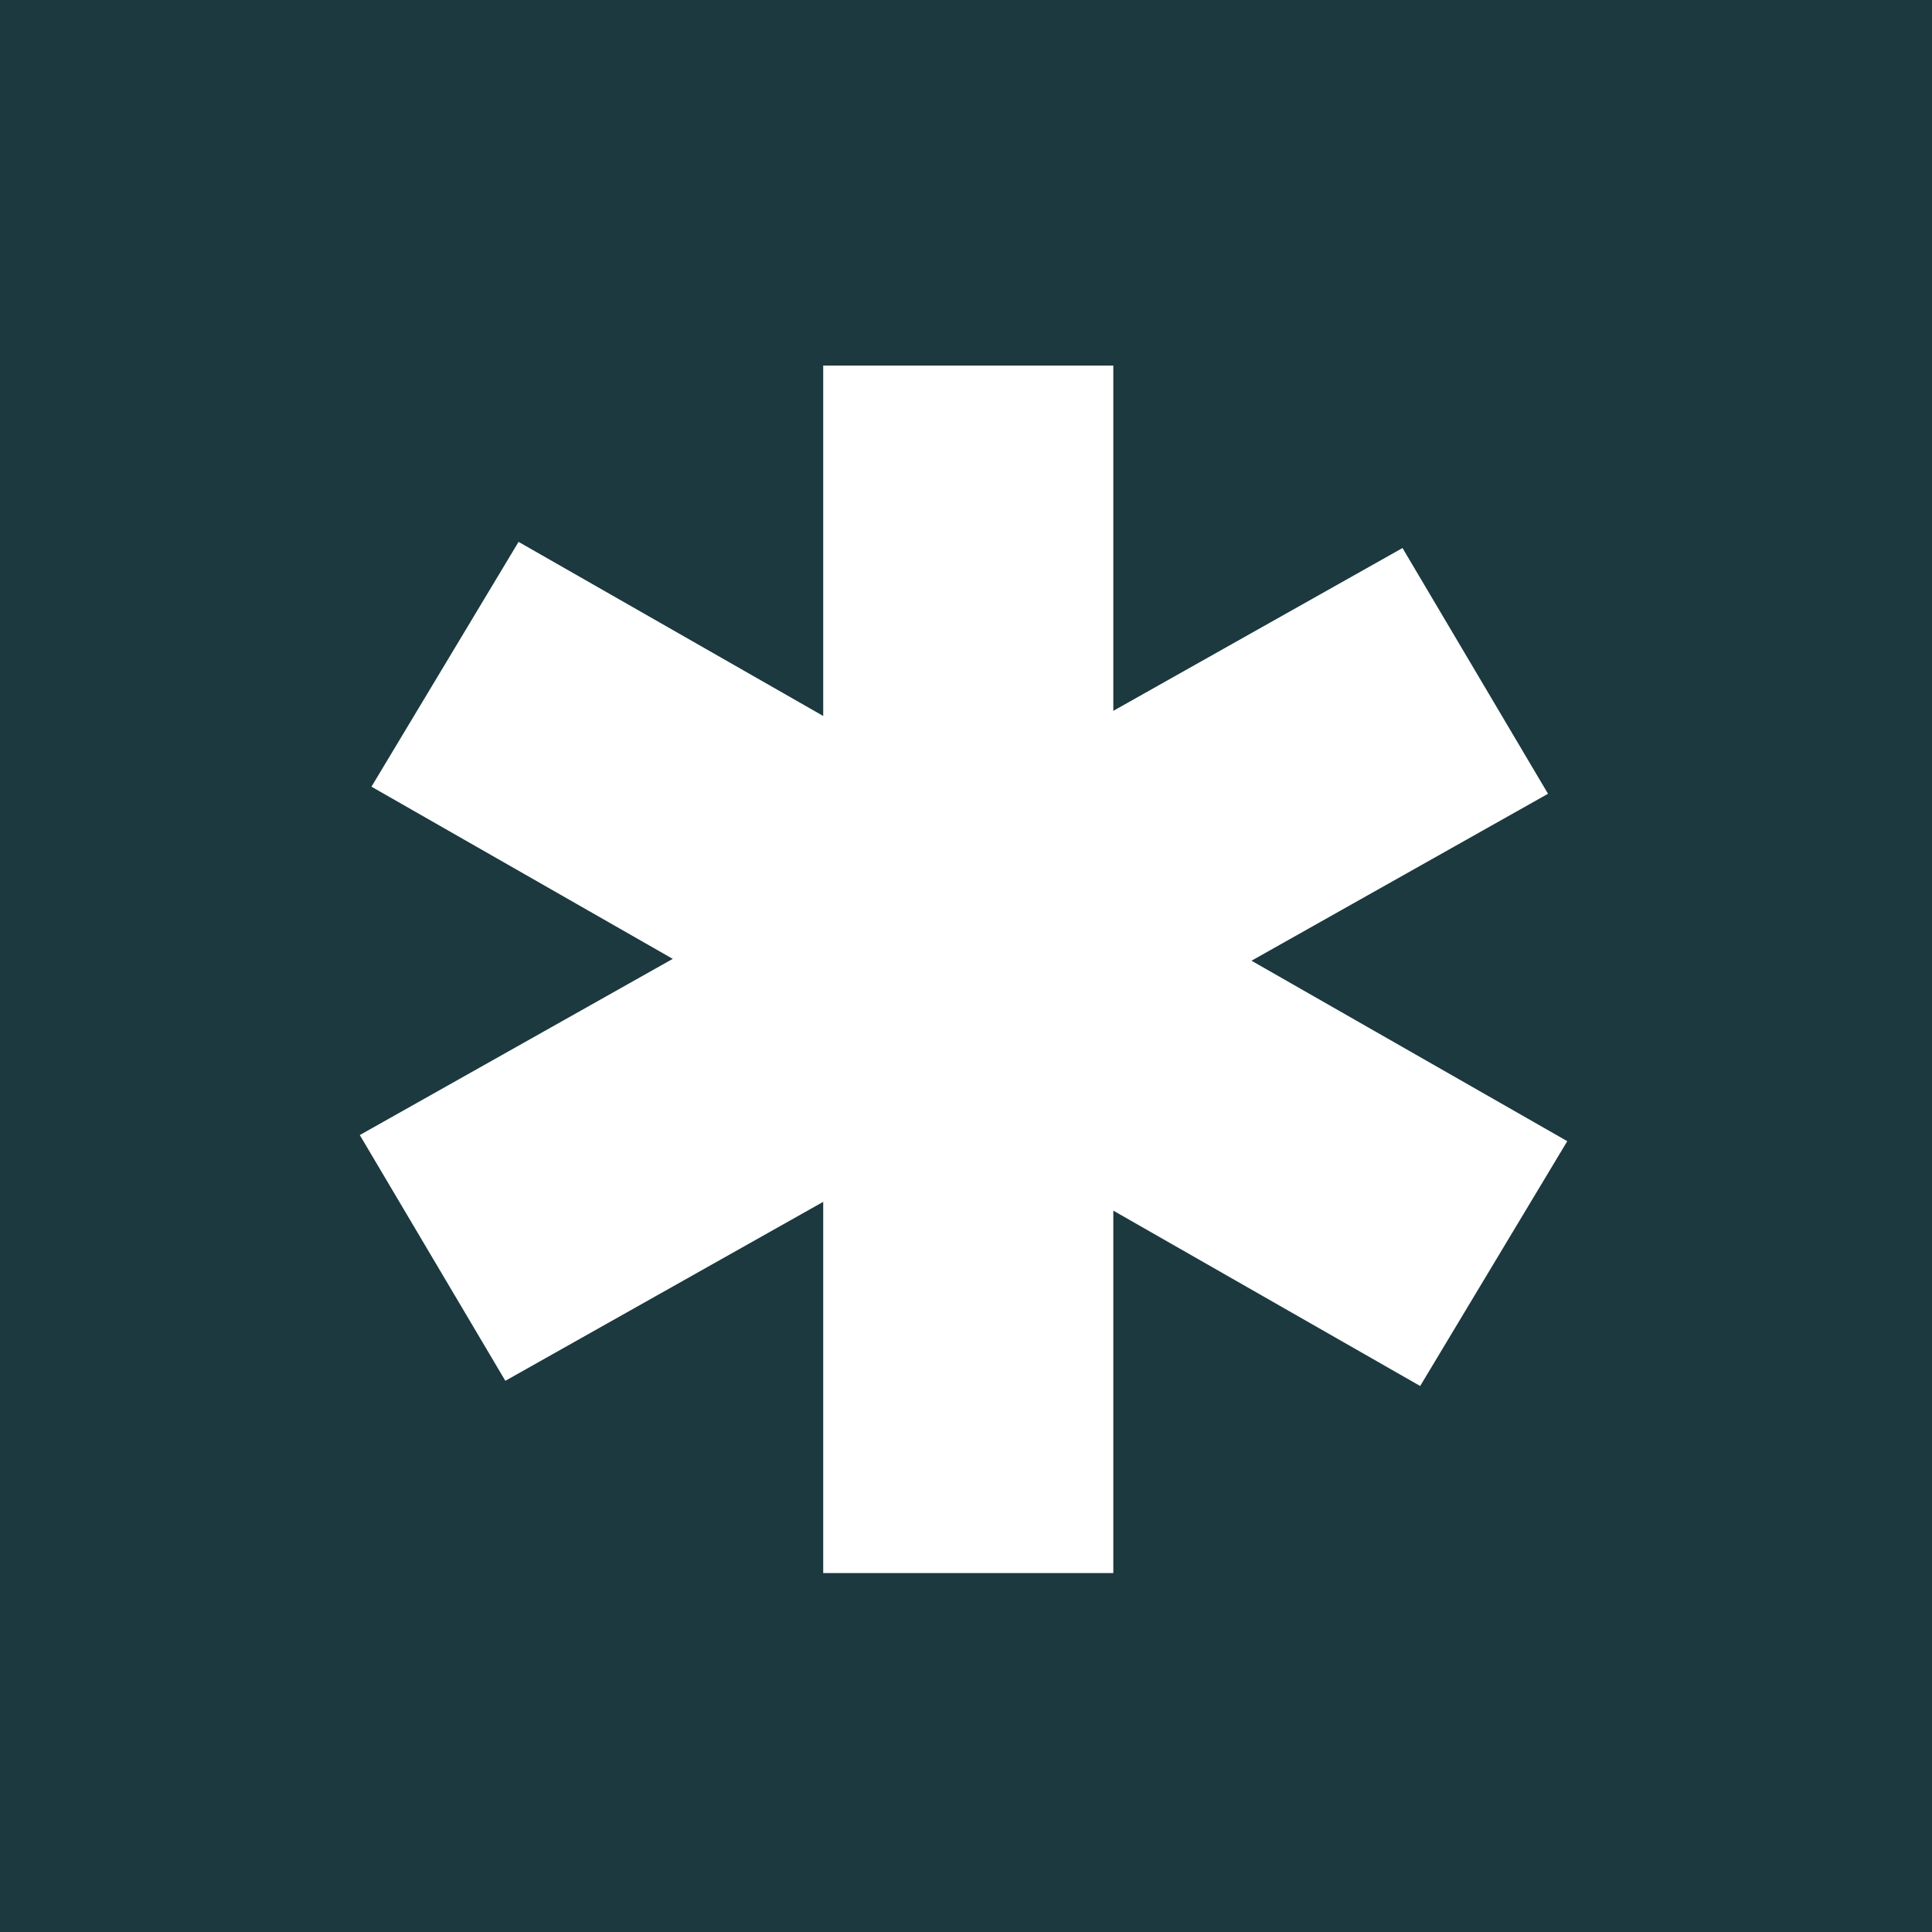 <svg width="64" height="64" viewBox="0 0 64 64" fill="none" xmlns="http://www.w3.org/2000/svg">
<style>
  .icon {
    fill: #fff;
  }

  .bg{
    fill: #1B393E;
  }

  @media (prefers-color-scheme: dark) {
    .icon {
      fill: #1B393E;
    }

    .bg{
      fill: #fff;
    }
  }
</style>
<path class="bg" d="M0 0h64v64H0z"/>
<path class="icon" d="M11.919 37.6 46.46 18.154l4.82 8.141-34.54 19.446-4.821-8.14Z"/>
<path class="icon" d="M47.045 45.913 12.305 26.06l4.873-8.11 34.74 19.853-4.873 8.11Z"/>
<path class="icon" d="M36.88 12.11h-9.61v40h9.61v-40Z"/>
</svg>